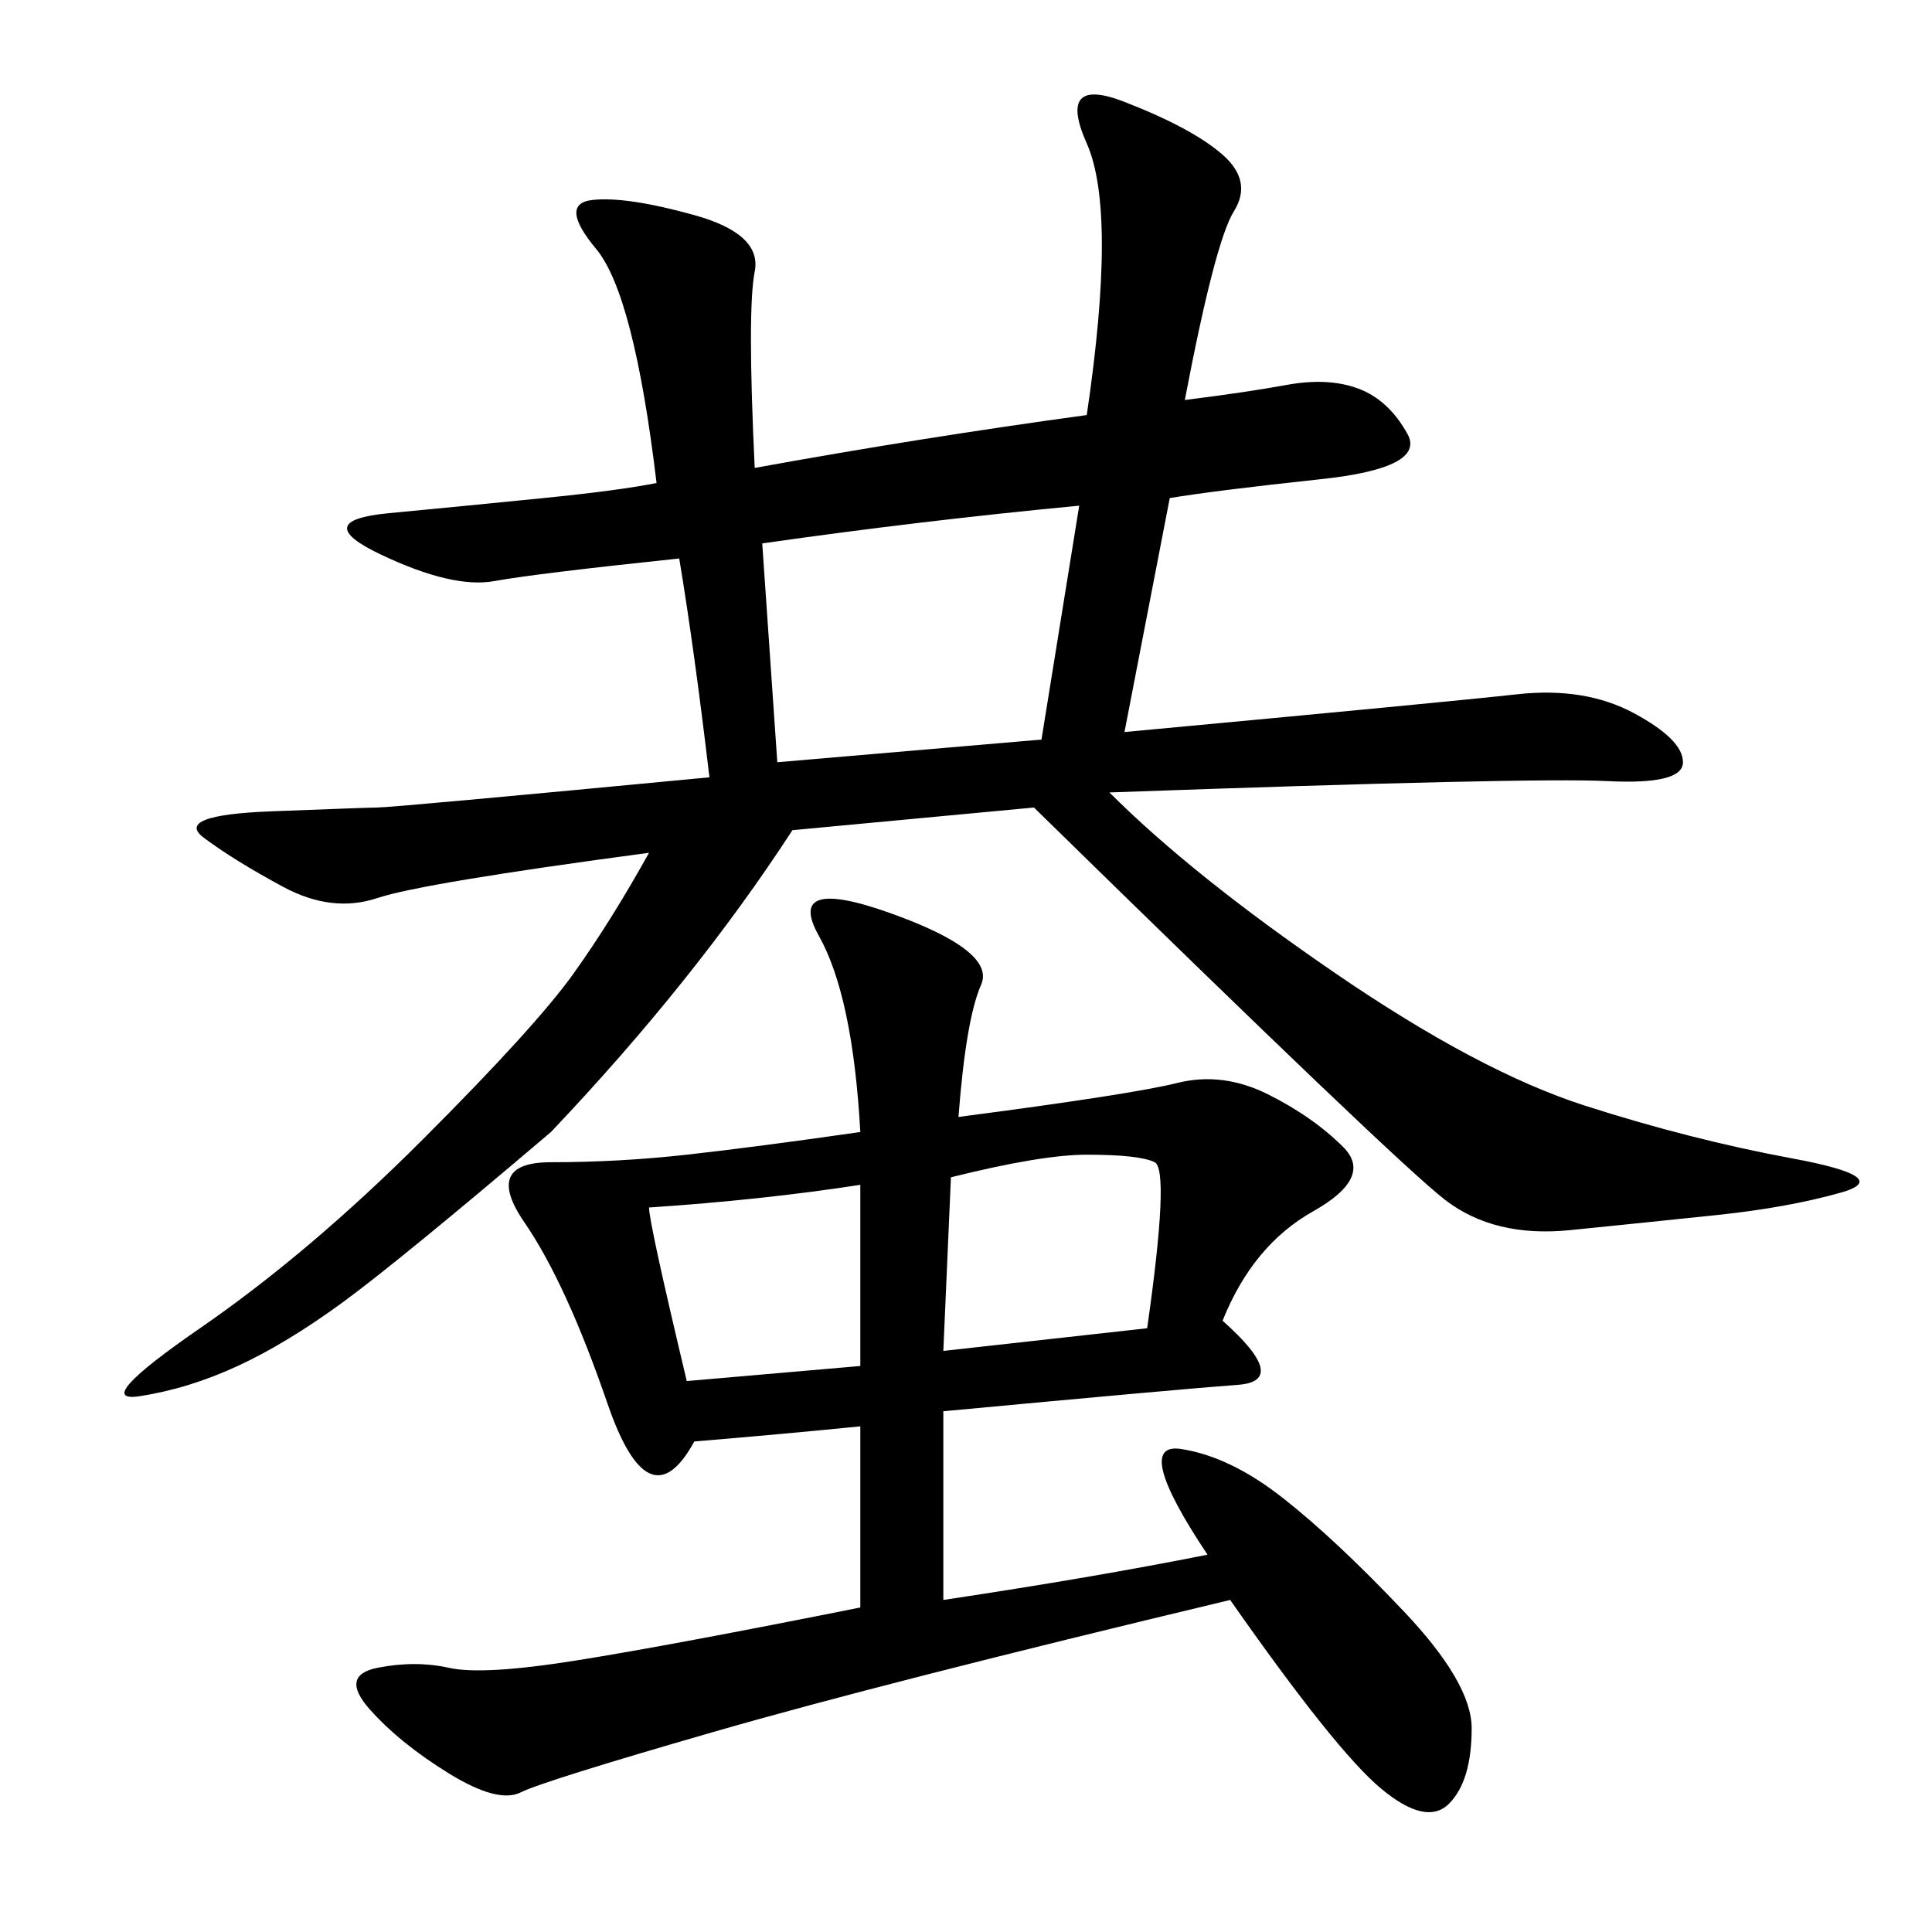 <svg xmlns="http://www.w3.org/2000/svg" xmlns:xlink="http://www.w3.org/1999/xlink" width="300" height="300"><path d="M100.78 132.42Q65.63 137.11 58.59 139.45Q51.56 141.80 43.95 137.70Q36.33 133.59 31.64 130.08Q26.95 126.56 42.19 125.98Q57.42 125.39 58.59 125.39L58.59 125.39Q60.94 125.39 110.16 120.70L110.16 120.70Q107.81 100.78 105.47 86.72L105.47 86.72Q83.20 89.06 76.76 90.23Q70.31 91.41 59.18 86.13Q48.05 80.86 60.35 79.69Q72.66 78.52 84.38 77.34Q96.09 76.17 101.95 75L101.95 75Q98.44 45.70 92.58 38.67Q86.72 31.64 91.99 31.05Q97.27 30.47 107.81 33.40Q118.36 36.33 117.19 42.19Q116.02 48.05 117.19 72.66L117.19 72.66Q142.97 67.97 168.75 64.45L168.75 64.45Q173.44 32.81 168.75 22.27Q164.06 11.72 174.61 15.82Q185.16 19.92 189.84 24.02Q194.53 28.13 191.60 32.81Q188.67 37.50 183.98 62.11L183.98 62.11Q193.36 60.94 199.80 59.77Q206.25 58.59 210.94 60.35Q215.63 62.11 218.55 67.38Q221.48 72.66 205.08 74.41Q188.67 76.17 181.64 77.34L181.64 77.34L174.61 113.67Q225 108.98 235.55 107.81Q246.09 106.64 253.71 110.74Q261.33 114.84 261.33 118.36L261.33 118.36Q261.33 121.88 249.61 121.29Q237.89 120.70 172.27 123.05L172.27 123.05Q185.16 135.94 207.42 151.17Q229.69 166.41 246.09 171.68Q262.50 176.95 278.32 179.88Q294.14 182.81 285.94 185.16Q277.73 187.50 266.60 188.67Q255.47 189.84 243.75 191.02Q232.03 192.19 224.41 186.33Q216.80 180.47 160.55 125.39L160.55 125.39L123.05 128.91Q107.81 152.34 85.55 175.78L85.55 175.78Q62.11 195.70 53.32 202.15Q44.53 208.59 36.91 212.11Q29.30 215.63 21.68 216.80Q14.06 217.97 31.05 206.25Q48.05 194.53 65.63 176.95Q83.20 159.38 89.06 151.17Q94.92 142.97 100.78 132.42L100.78 132.42ZM133.59 175.78Q132.42 154.69 127.15 145.31Q121.88 135.94 138.28 141.80Q154.69 147.66 152.34 152.93Q150 158.20 148.83 173.44L148.83 173.44Q175.78 169.92 182.81 168.16Q189.84 166.41 196.88 169.92Q203.91 173.44 208.59 178.13Q213.28 182.81 203.91 188.09Q194.53 193.36 189.84 205.08L189.84 205.08Q200.39 214.45 192.19 215.04Q183.98 215.63 146.48 219.14L146.48 219.14L146.48 248.44Q169.92 244.92 187.50 241.41L187.50 241.41Q175.78 223.83 183.40 225Q191.02 226.17 199.22 232.62Q207.42 239.06 217.97 250.20Q228.52 261.33 228.52 268.36L228.52 268.36Q228.52 276.56 225 280.08Q221.48 283.59 214.45 277.73Q207.42 271.88 191.02 248.44L191.02 248.44Q137.11 261.33 110.74 268.95Q84.38 276.56 80.86 278.32Q77.34 280.08 69.73 275.39Q62.11 270.70 57.42 265.43Q52.73 260.16 58.59 258.98Q64.45 257.81 69.73 258.98Q75 260.16 89.65 257.81Q104.30 255.47 133.59 249.61L133.59 249.61L133.59 221.48Q121.88 222.66 107.81 223.83L107.81 223.83Q100.78 236.72 94.34 217.97Q87.89 199.22 81.45 189.84Q75 180.47 85.55 180.47L85.55 180.47Q96.09 180.47 106.64 179.30Q117.19 178.13 133.59 175.78L133.59 175.78ZM118.36 84.38L120.70 118.36L161.72 114.84L167.58 78.52Q142.97 80.86 118.36 84.38L118.36 84.38ZM147.66 182.81L146.48 209.77L178.13 206.25Q181.64 181.64 179.30 180.47Q176.95 179.30 168.75 179.30L168.75 179.30Q161.72 179.30 147.66 182.81L147.66 182.81ZM100.78 187.50Q100.78 189.84 106.64 214.45L106.64 214.45L133.59 212.11L133.59 183.98Q118.36 186.33 100.78 187.50L100.78 187.50Z"/></svg>